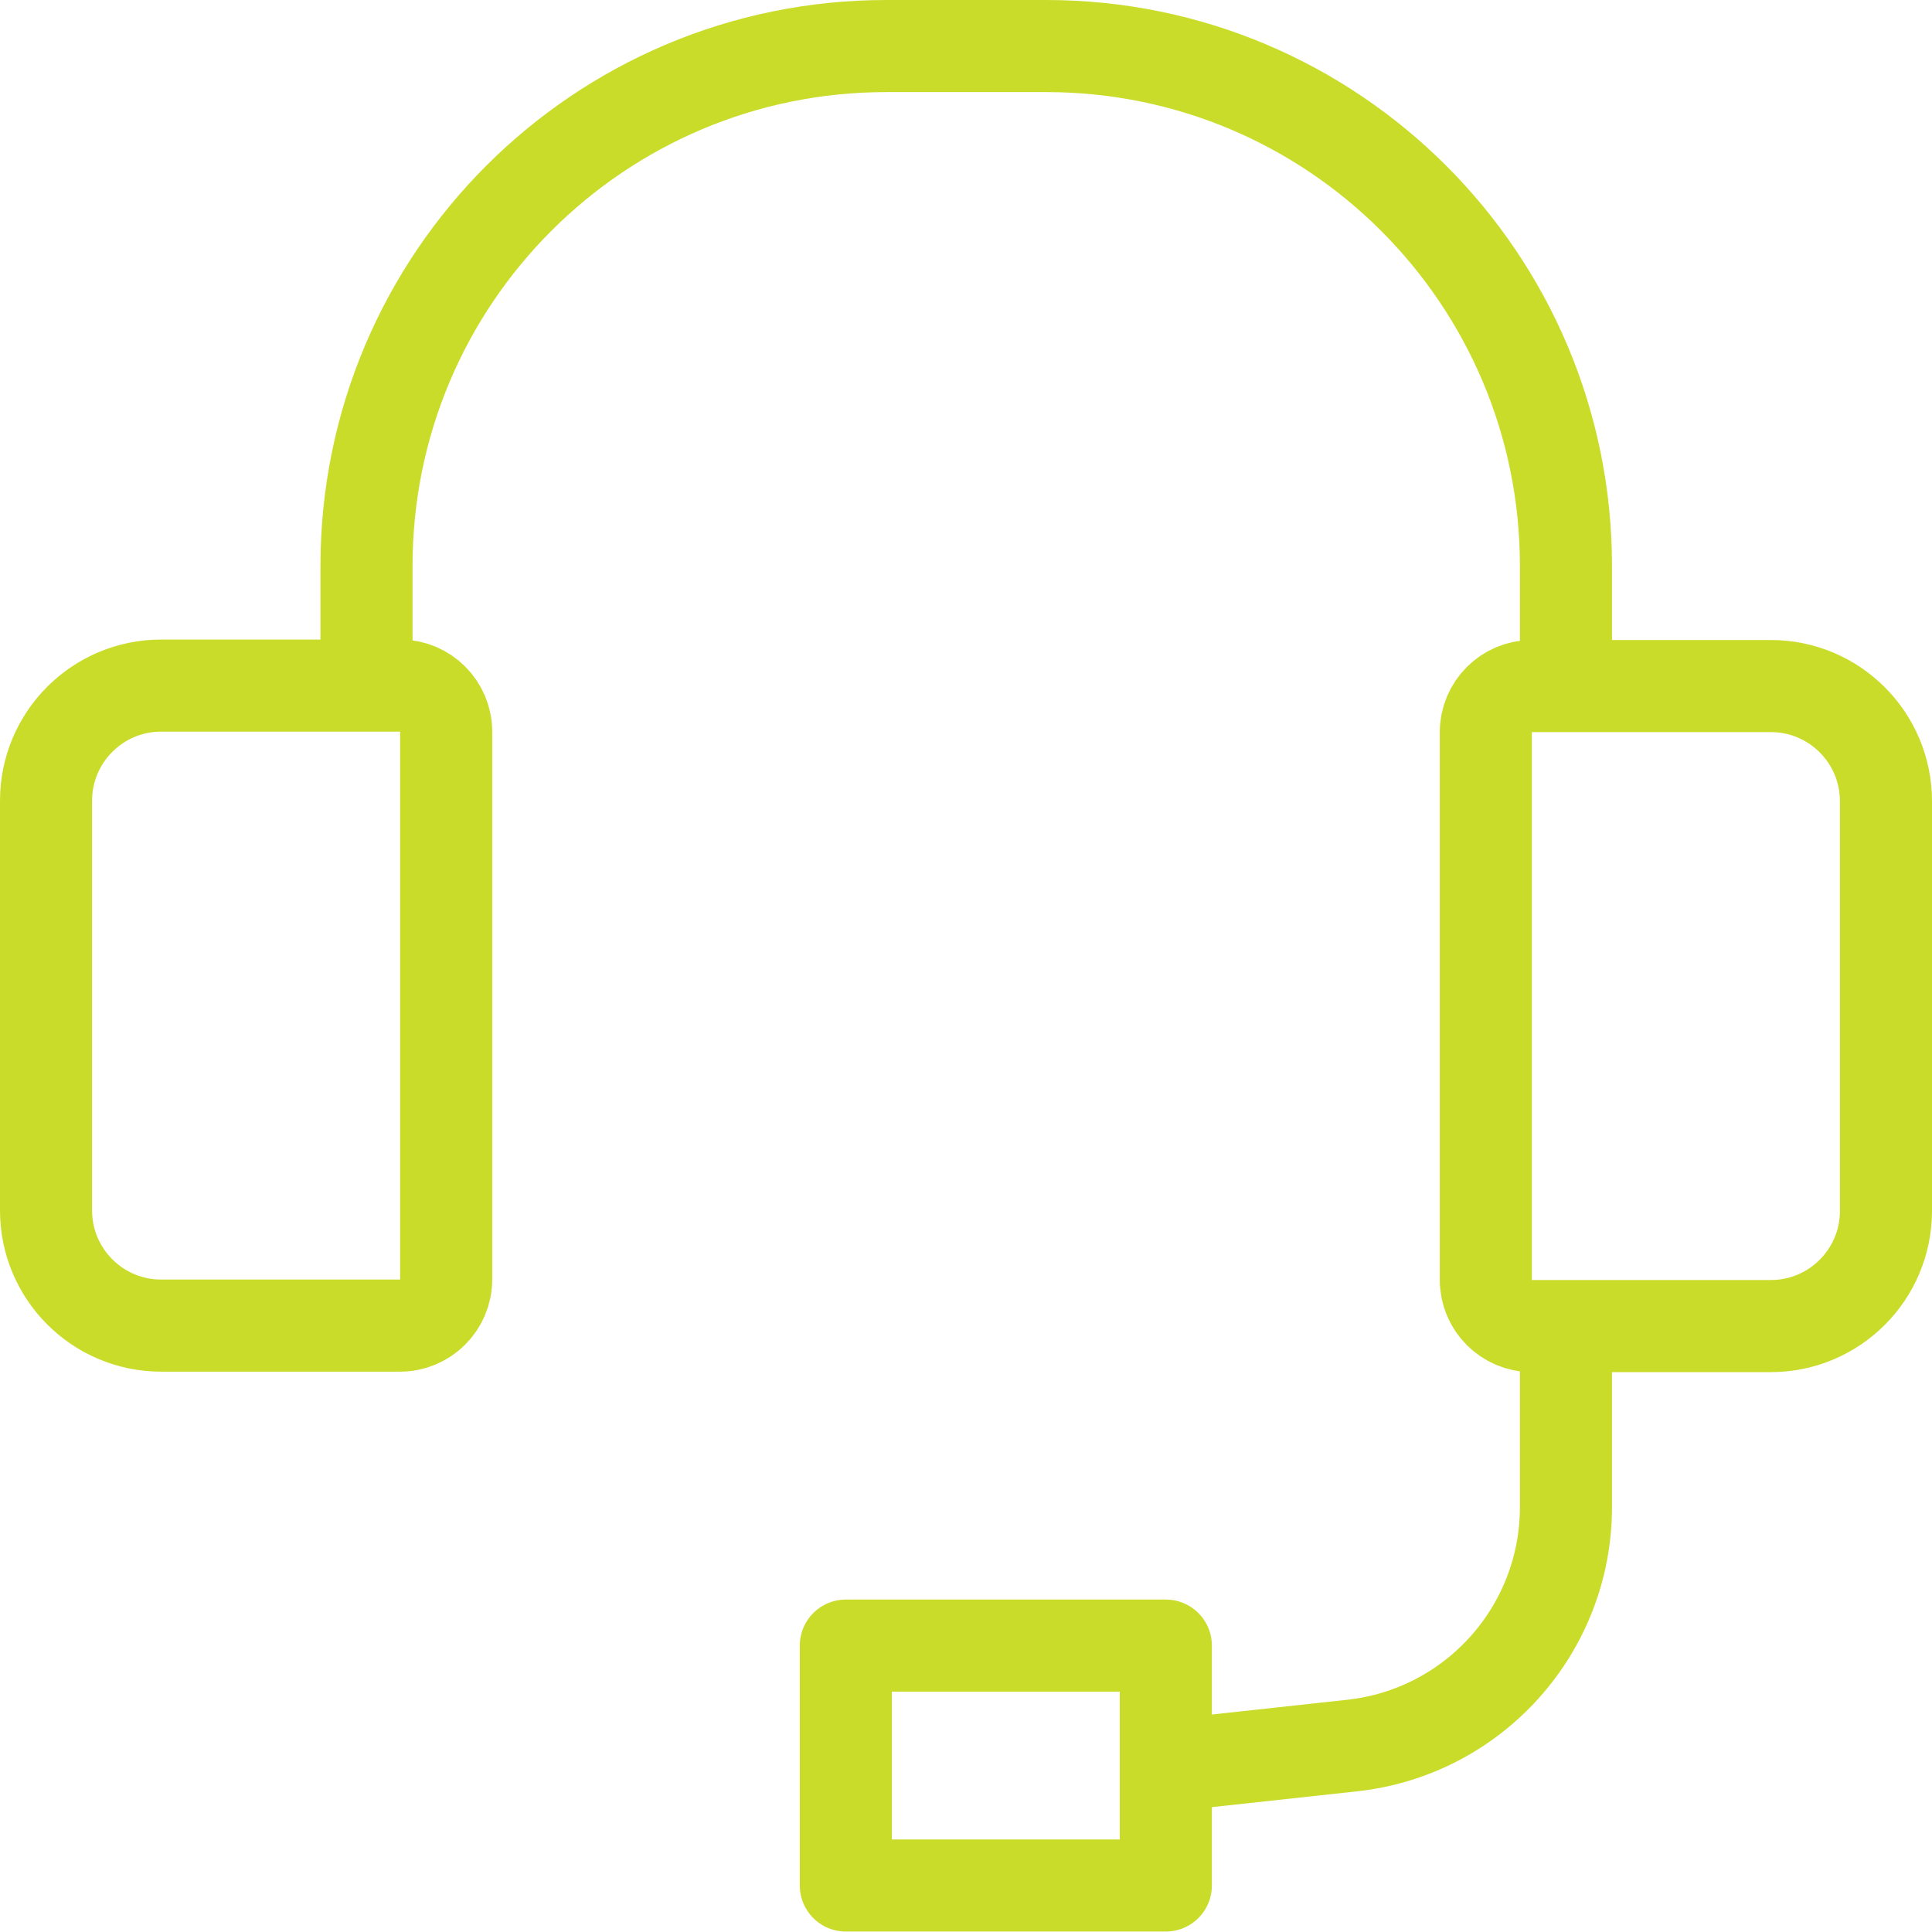 <?xml version="1.0" encoding="UTF-8"?> <svg xmlns="http://www.w3.org/2000/svg" id="Stroke_icons" data-name="Stroke icons" width="41.96" height="41.96" viewBox="0 0 41.96 41.96"><path d="m33.27,14.9h5.19c1.38,0,2.5,1.12,2.5,2.5v8.9c0,1.38-1.12,2.5-2.5,2.5h-5.19c-.55,0-1-.45-1-1v-11.9c0-.55.45-1,1-1Z" style="fill: none; stroke: #cadc2a; stroke-linejoin: round; stroke-width: 2px;"></path><path d="m2,14.9h5.19c1.38,0,2.5,1.12,2.5,2.5v8.9c0,1.38-1.12,2.5-2.5,2.5H2c-.55,0-1-.45-1-1v-11.9c0-.55.45-1,1-1Z" transform="translate(10.69 43.69) rotate(180)" style="fill: none; stroke: #cadc2a; stroke-linejoin: round; stroke-width: 2px;"></path><path d="m34.01,14.9v-2.61c0-6.24-5.06-11.29-11.29-11.29h-3.47c-6.24,0-11.29,5.06-11.29,11.29v2.61" style="fill: none; stroke: #cadc2a; stroke-linejoin: round; stroke-width: 2px;"></path><rect x="18.37" y="35.74" width="6.95" height="5.21" style="fill: none; stroke: #cadc2a; stroke-linejoin: round; stroke-width: 2px;"></rect><path d="m34.01,28.8v3.93c0,2.66-2,4.89-4.64,5.18l-4.04.44" style="fill: none; stroke: #cadc2a; stroke-linejoin: round; stroke-width: 2px;"></path></svg> 